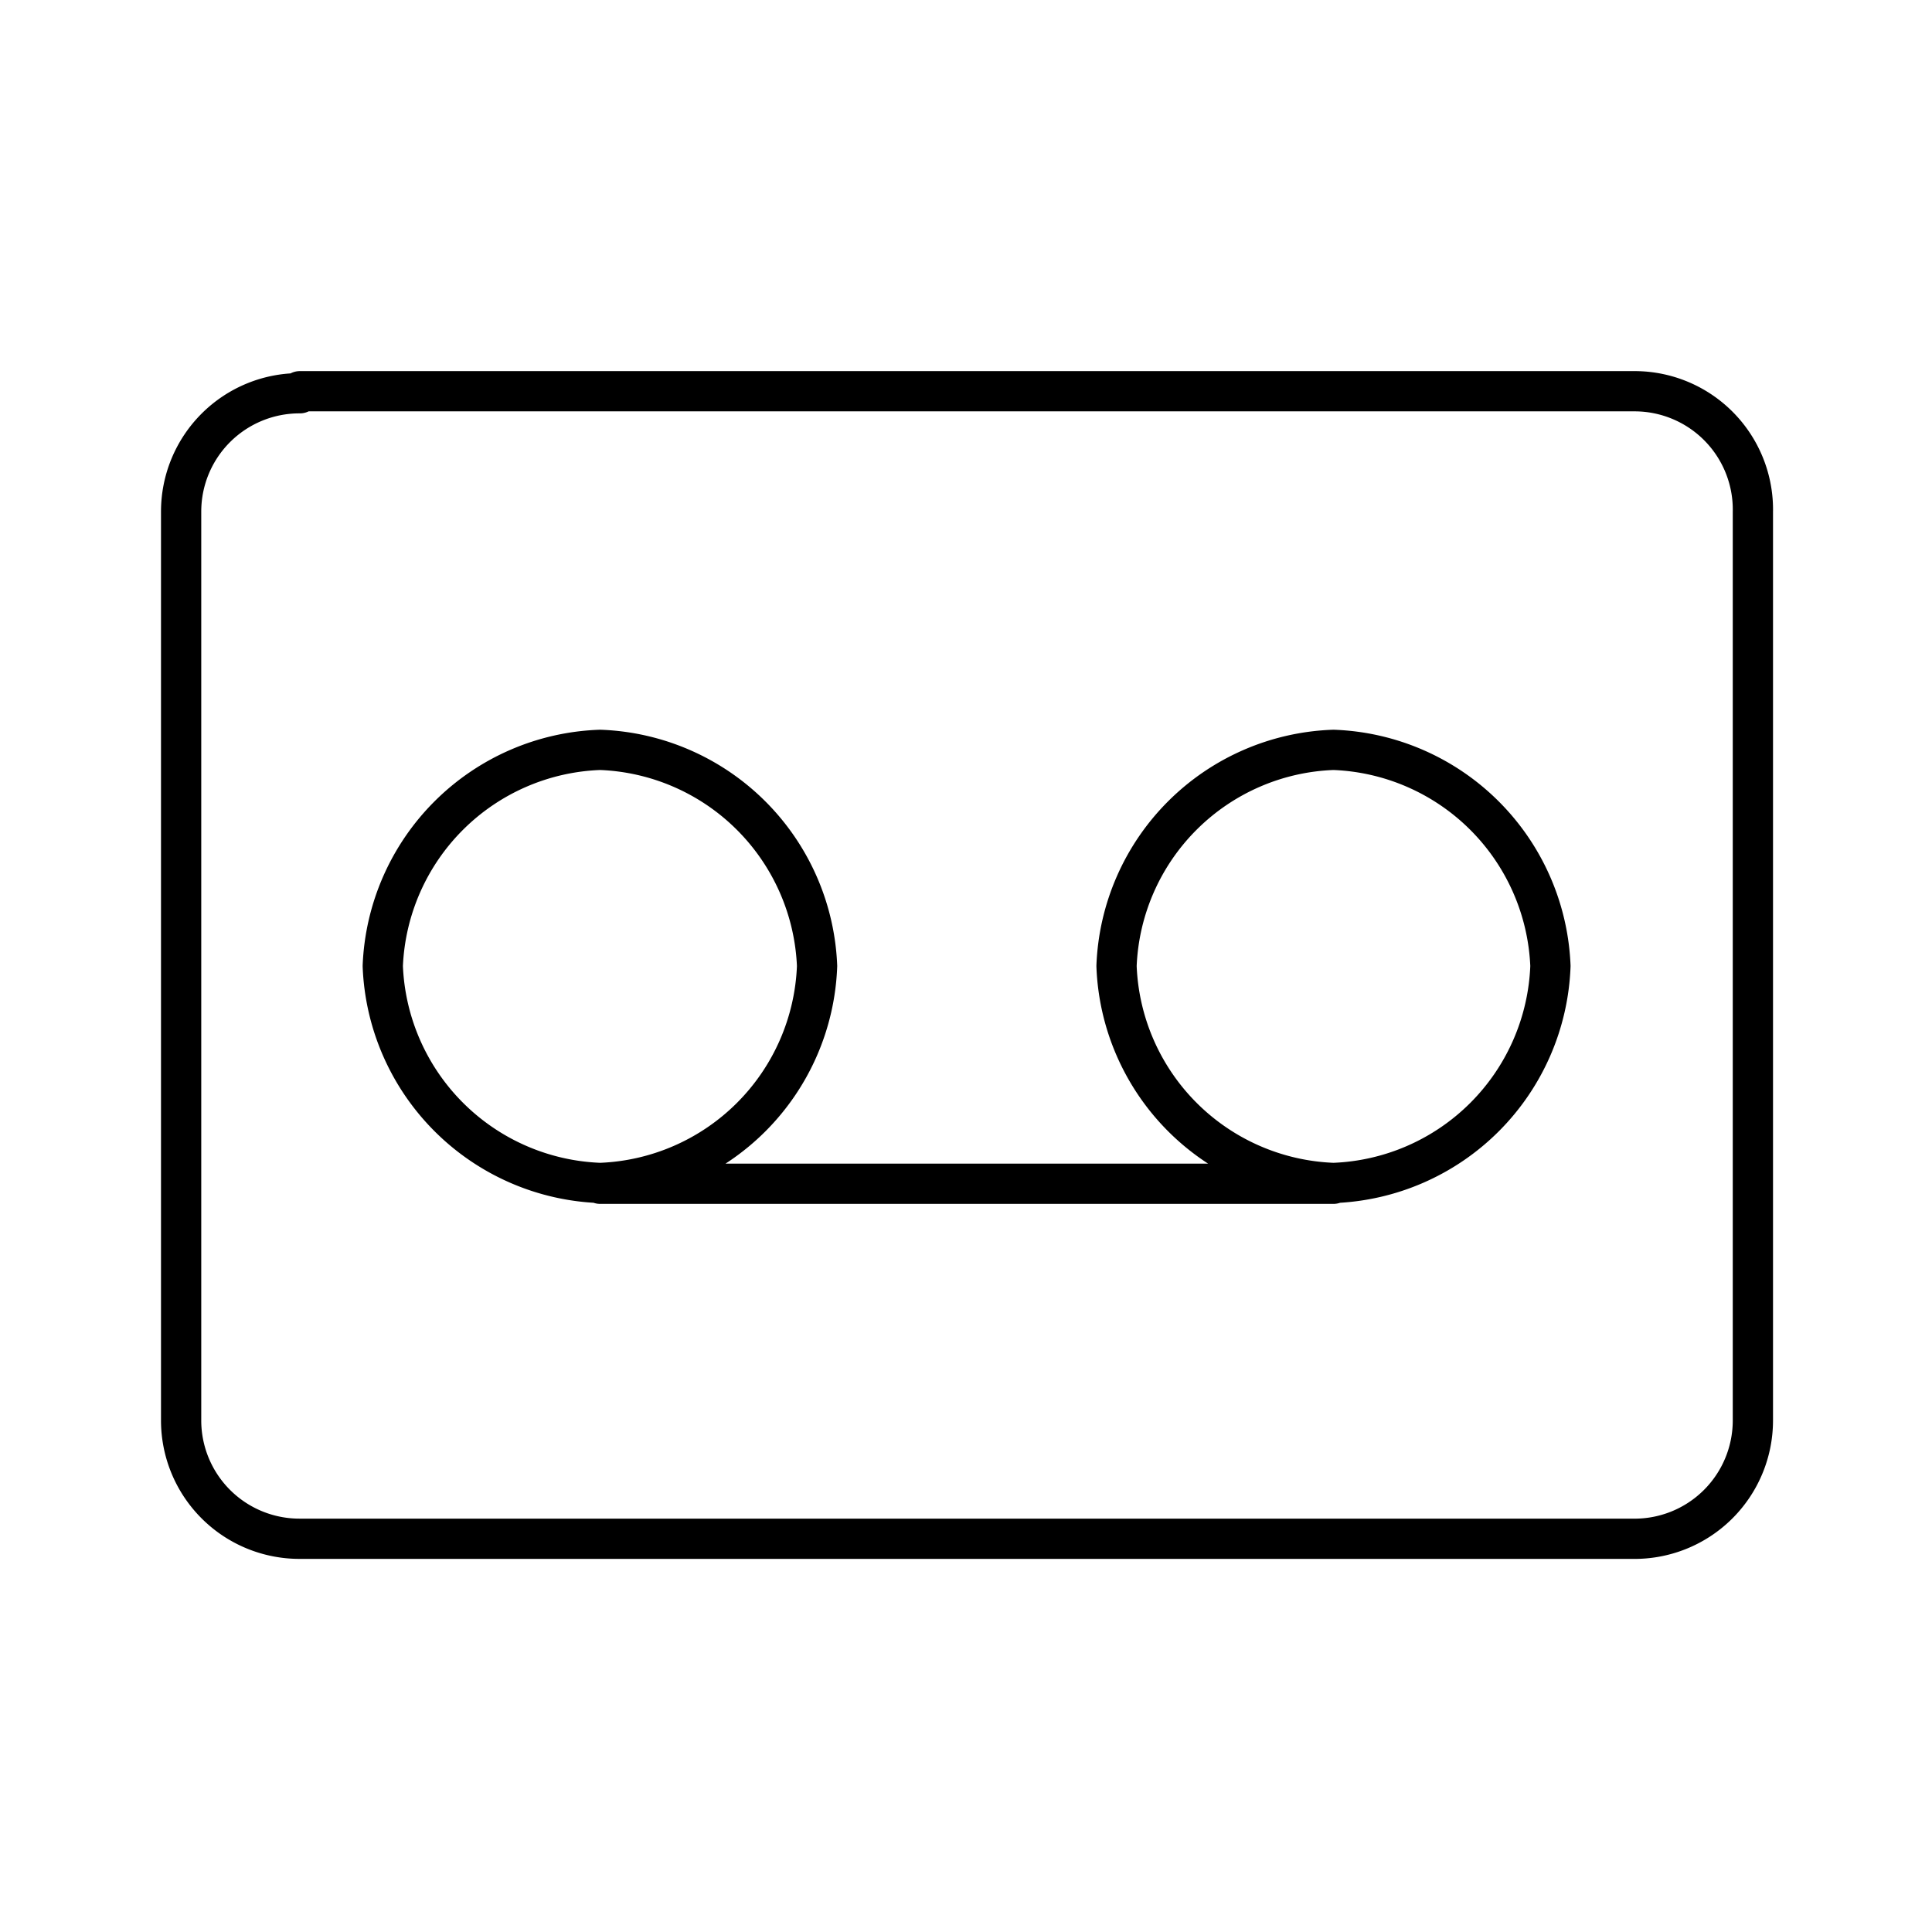 <?xml version="1.0" encoding="utf-8"?><!-- Скачано с сайта svg4.ru / Downloaded from svg4.ru -->
<svg width="800px" height="800px" viewBox="0 0 48 48" id="Layer_2" data-name="Layer 2" xmlns="http://www.w3.org/2000/svg"><defs><style>.cls-1{fill:none;stroke:#000000;stroke-linecap:round;stroke-linejoin:round;}</style></defs><path class="cls-1" d="M7.45,9.77A2.94,2.94,0,0,0,4.5,12.71h0V35.28a2.94,2.94,0,0,0,2.94,2.95H40.55a2.94,2.94,0,0,0,3-2.94h0V12.72a2.94,2.94,0,0,0-2.94-3H7.45Zm7.46,8.86A5.6,5.6,0,0,0,9.51,24a5.61,5.61,0,0,0,5.4,5.39A5.6,5.6,0,0,0,20.3,24,5.6,5.6,0,0,0,14.91,18.63Zm18.22,0A5.59,5.59,0,0,0,27.74,24a5.6,5.6,0,0,0,5.39,5.39A5.6,5.6,0,0,0,38.52,24,5.6,5.6,0,0,0,33.13,18.63ZM14.91,29.41H33.13"/></svg>